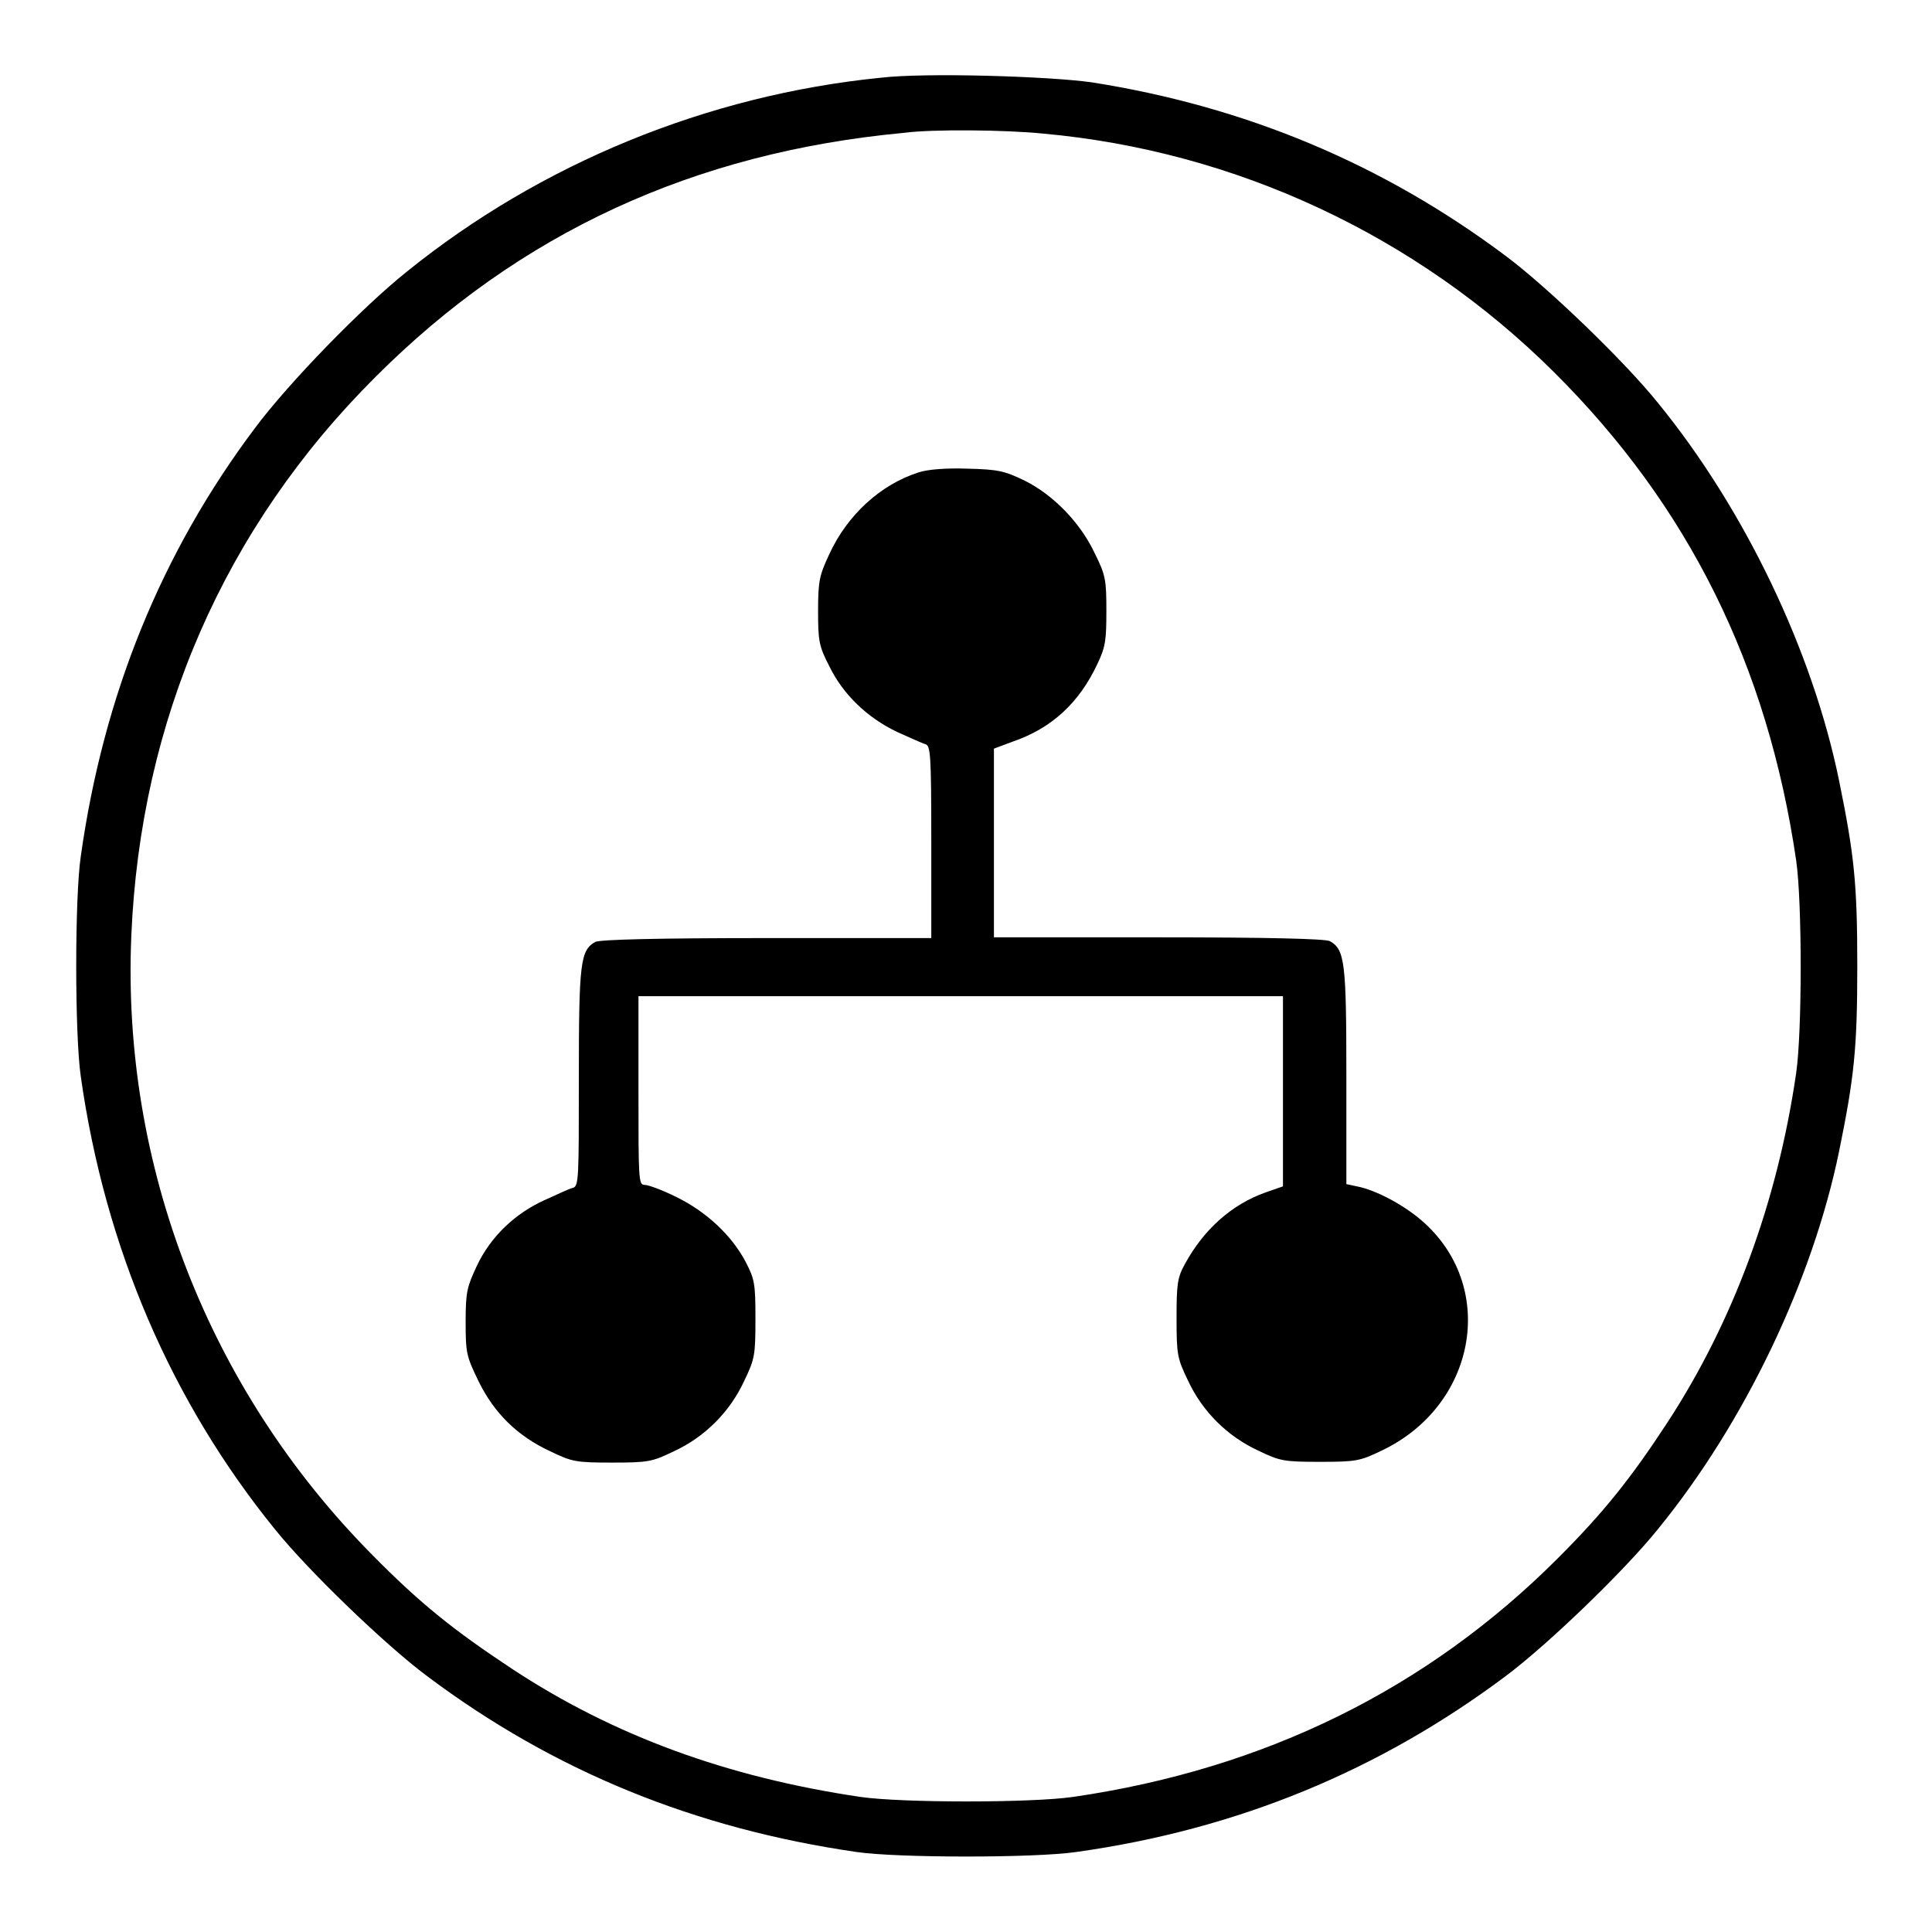 <?xml version="1.0" encoding="utf-8"?>
<!-- Svg Vector Icons : http://www.onlinewebfonts.com/icon -->
<!DOCTYPE svg PUBLIC "-//W3C//DTD SVG 1.1//EN" "http://www.w3.org/Graphics/SVG/1.1/DTD/svg11.dtd">
<svg version="1.1" xmlns="http://www.w3.org/2000/svg" xmlns:xlink="http://www.w3.org/1999/xlink" x="0px" y="0px" viewBox="0 0 256 256" enable-background="new 0 0 256 256" xml:space="preserve">
<g><g><g><path fill="#000000" d="M116.7,10.3c-23,2.3-45.1,11.4-62.8,25.7c-6,4.8-15.7,14.8-20.1,20.7c-12.4,16.5-20.1,35.4-23.1,56.8c-0.8,5.4-0.8,23.6,0,29.1c3.2,22.7,12,43.1,25.7,60c4.5,5.6,14.7,15.4,20.2,19.5c16.8,12.6,35.5,20.2,56.9,23.3c5.5,0.8,23.6,0.8,29.1,0c21.4-3,40.2-10.8,56.9-23.3c5.5-4.1,15.7-13.9,20.2-19.5c11.5-14.1,20.5-33,24-50.1c2-9.8,2.4-13.6,2.4-24.5c0-10.9-0.4-14.7-2.4-24.5c-3.5-17.2-12.5-36-24-50.1c-4.5-5.6-14.7-15.4-20.2-19.5c-16.3-12.2-34.5-19.8-54.9-23C138.8,10.1,122.6,9.6,116.7,10.3z M138.2,17.7c25.5,2.3,49.5,13.5,67.7,31.6c17.8,17.7,28.3,38.8,32.1,64.7c0.8,5.5,0.8,22.7,0,28.2c-2.5,17.2-8.4,33-17,46.2c-4.9,7.5-8.5,12-14.6,18.1c-17.3,17.3-38.8,27.9-64.2,31.6c-5.5,0.8-22.7,0.8-28.2,0c-17.6-2.6-32.7-8.1-46.2-17c-7.7-5.1-12.1-8.6-18.5-15.1c-21.6-21.8-33.2-51.5-31.9-82c1.2-28.5,12.3-54.1,32.4-74.1c19-19,42.1-29.7,70-32.3C123.5,17.1,133.3,17.2,138.2,17.7z"/><path fill="#000000" d="M121.7,62.6c-5,1.6-9.4,5.6-11.8,10.8c-1.3,2.8-1.5,3.5-1.5,7.5c0,4,0.1,4.7,1.5,7.4c1.8,3.7,5,6.8,9,8.7c1.6,0.7,3.3,1.5,3.7,1.6c0.7,0.2,0.8,1.2,0.8,13v12.7h-21.8c-14.7,0-22,0.2-22.7,0.5c-2,1.1-2.2,2.7-2.2,18c0,13.3,0,14.4-0.8,14.6c-0.5,0.1-2.1,0.9-3.7,1.6c-4,1.8-7.2,4.9-9,8.7c-1.3,2.8-1.5,3.4-1.5,7.4c0,4.2,0.1,4.6,1.7,7.9c2.1,4.3,5.2,7.3,9.5,9.3c2.9,1.4,3.4,1.5,8.2,1.5c4.8,0,5.3-0.1,8.2-1.5c4.1-1.9,7.4-5.2,9.3-9.3c1.4-2.9,1.5-3.4,1.5-8.2c0-4.7-0.1-5.3-1.3-7.6c-1.9-3.6-5.3-6.7-9.2-8.6c-1.8-0.9-3.7-1.6-4.2-1.6c-0.8,0-0.8-0.8-0.8-12.5v-12.5h42.7H170v12.6v12.6l-2.3,0.8c-4.5,1.6-8.2,4.9-10.7,9.5c-1,1.8-1.1,2.7-1.1,7.2c0,4.8,0.1,5.3,1.5,8.2c1.9,4.1,5.2,7.4,9.3,9.3c2.9,1.4,3.4,1.5,8.2,1.5c4.8,0,5.3-0.1,8.2-1.5c12.4-5.9,15.3-21.3,5.7-30.1c-2.5-2.3-6.4-4.4-9-4.9l-1.4-0.3v-14.3c0-15.1-0.2-16.8-2.2-17.9c-0.6-0.3-8-0.5-22.7-0.5h-21.8v-12.6V99.2l2.4-0.9c5.3-1.8,8.9-5.2,11.3-10.3c1.1-2.3,1.2-3.2,1.2-7.1c0-4-0.1-4.7-1.5-7.5c-1.9-4.1-5.5-7.8-9.3-9.7c-2.7-1.3-3.5-1.5-7.6-1.6C125.3,62,122.9,62.2,121.7,62.6z"/></g></g></g>
</svg>